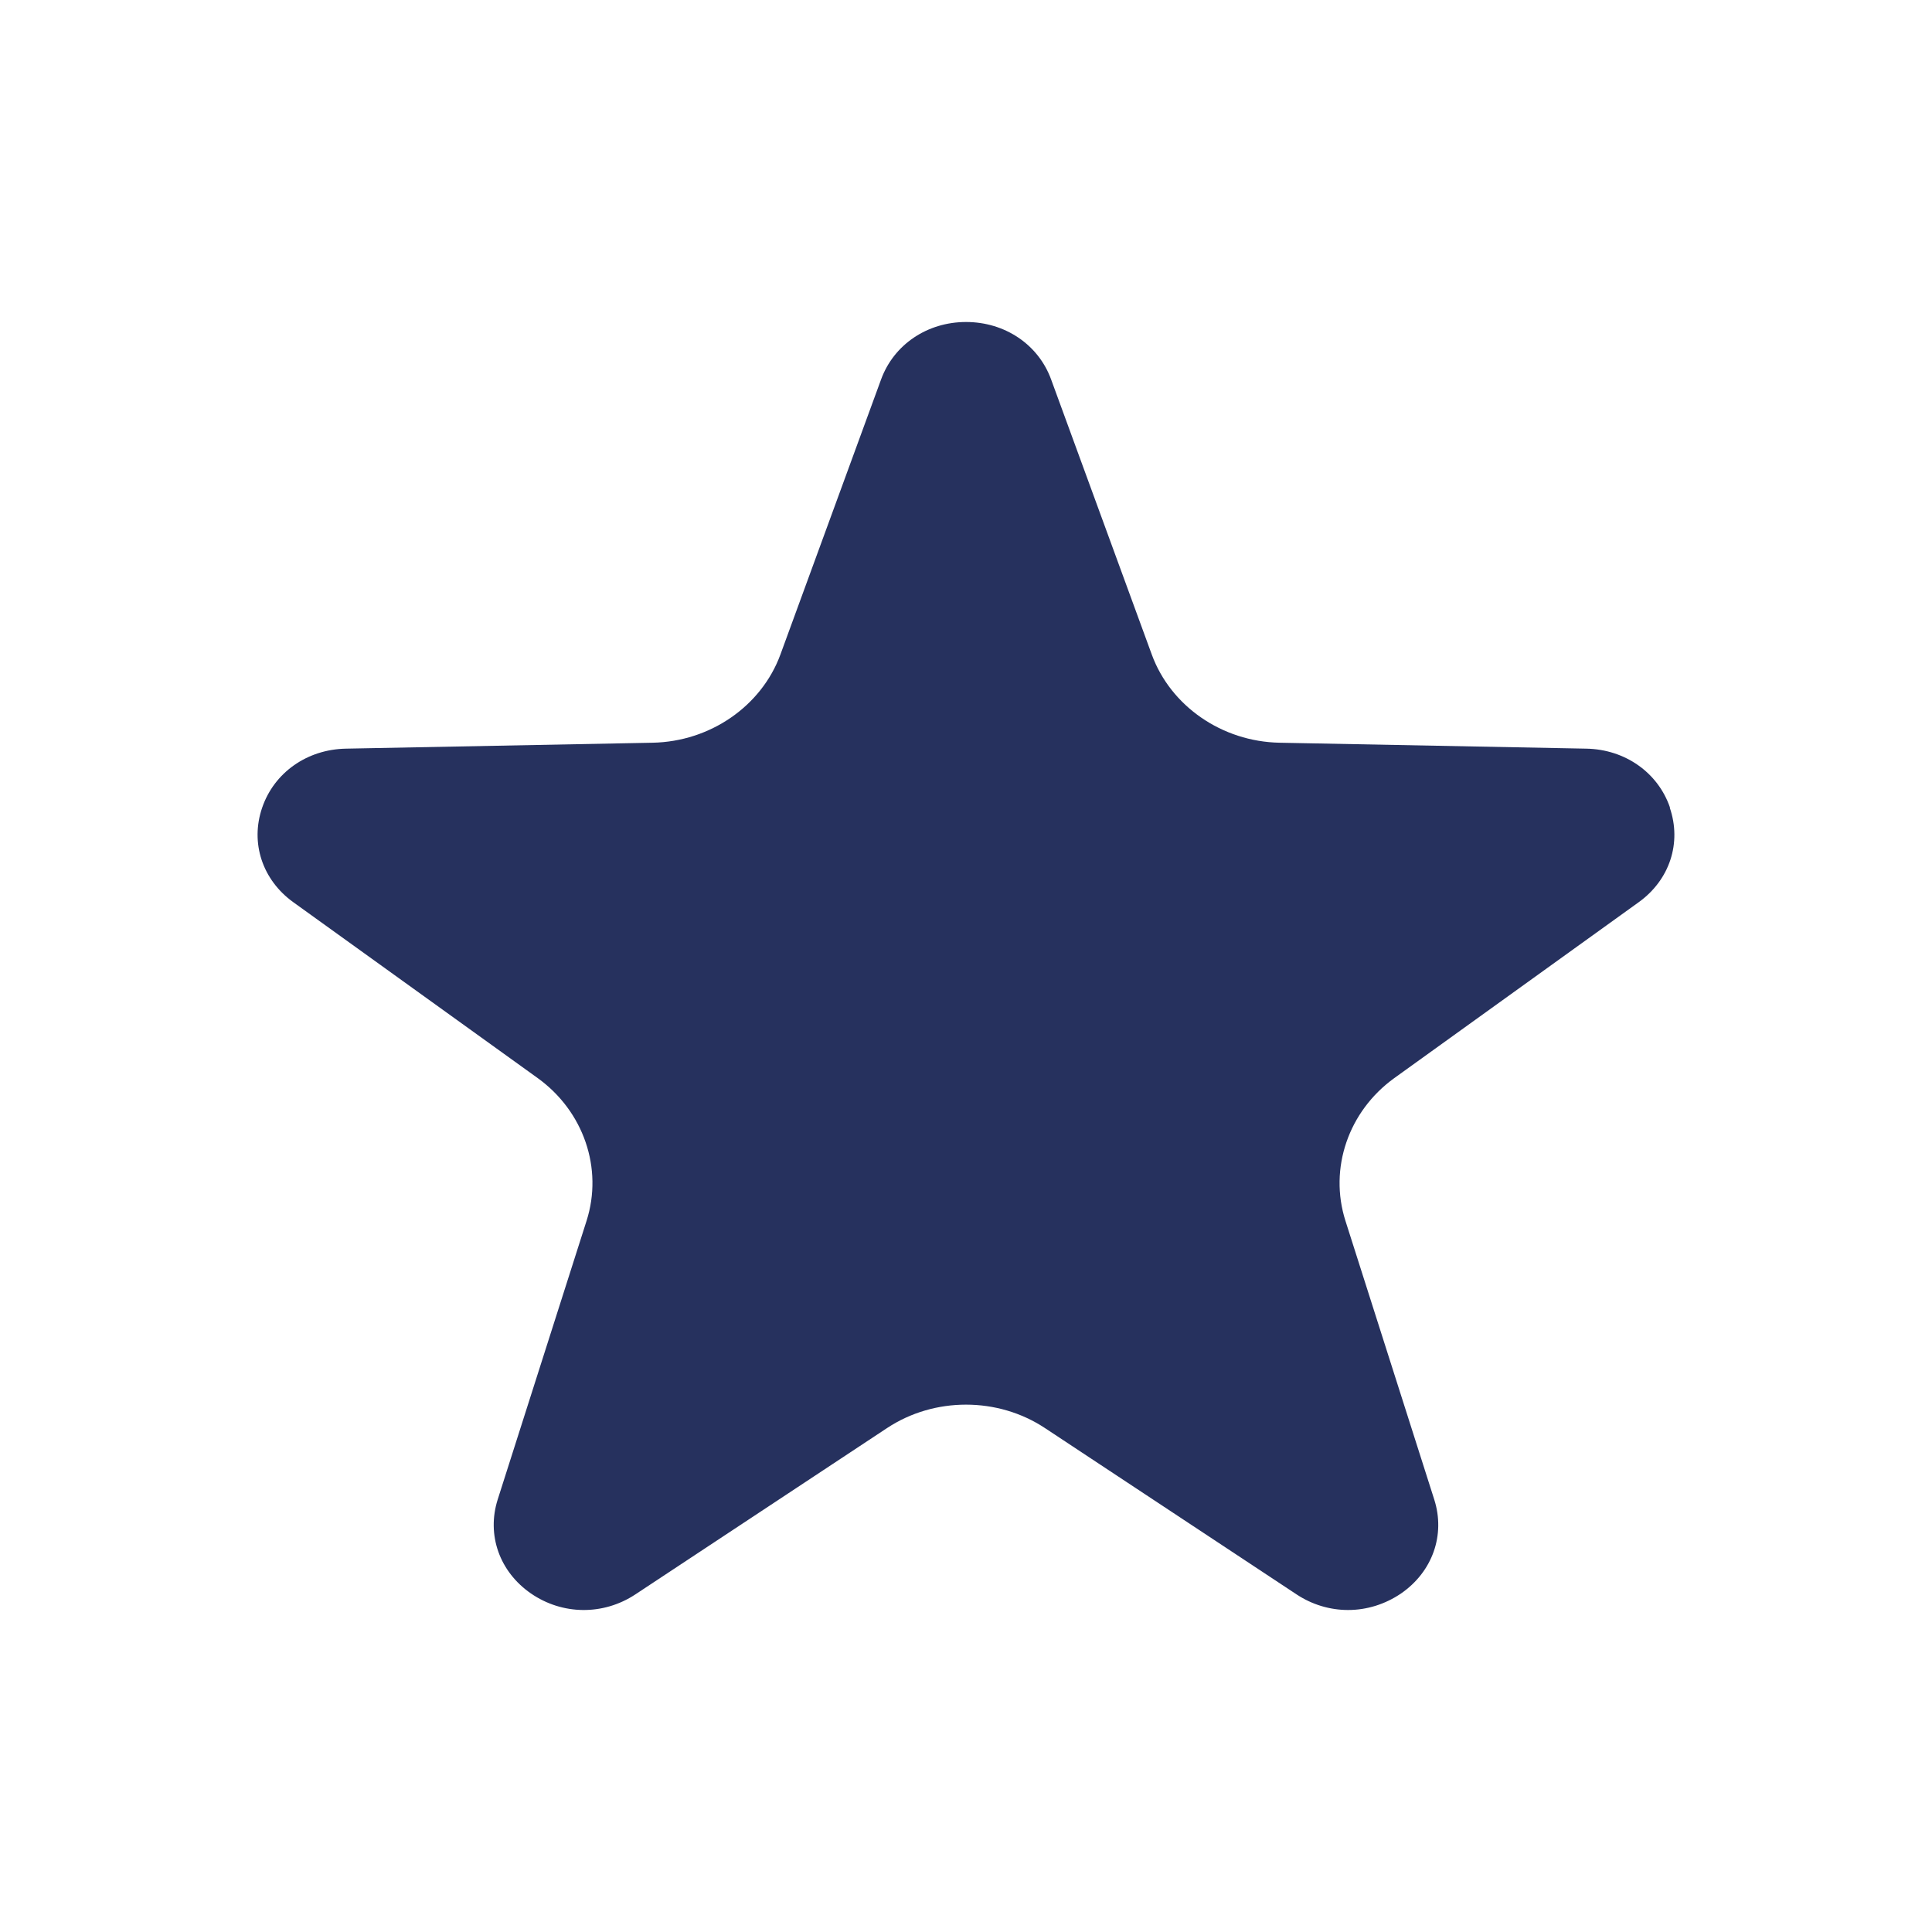 <svg width="30" height="30" viewBox="0 0 30 30" fill="none" xmlns="http://www.w3.org/2000/svg">
<path d="M25.932 12.541C25.746 11.997 25.235 11.636 24.632 11.625L19.869 11.533C18.976 11.516 18.178 10.965 17.885 10.164L16.322 5.893C16.125 5.351 15.605 5 15.001 5C14.399 5 13.879 5.35 13.681 5.893L12.118 10.164C11.824 10.965 11.027 11.516 10.133 11.533L5.373 11.625C4.768 11.636 4.257 11.997 4.071 12.541C3.883 13.088 4.074 13.664 4.555 14.01L8.35 16.741C9.062 17.255 9.368 18.143 9.108 18.957L7.728 23.285C7.554 23.834 7.756 24.406 8.244 24.743C8.735 25.081 9.369 25.085 9.864 24.759L13.774 22.175C14.507 21.69 15.493 21.69 16.226 22.175L20.135 24.759C20.378 24.919 20.655 25 20.933 25C21.22 25 21.506 24.913 21.756 24.743C22.244 24.406 22.446 23.834 22.271 23.285L20.892 18.957C20.633 18.143 20.938 17.255 21.65 16.741L25.445 14.01C25.927 13.664 26.116 13.088 25.928 12.541L25.932 12.541Z" fill="#26315E"/>
</svg>
